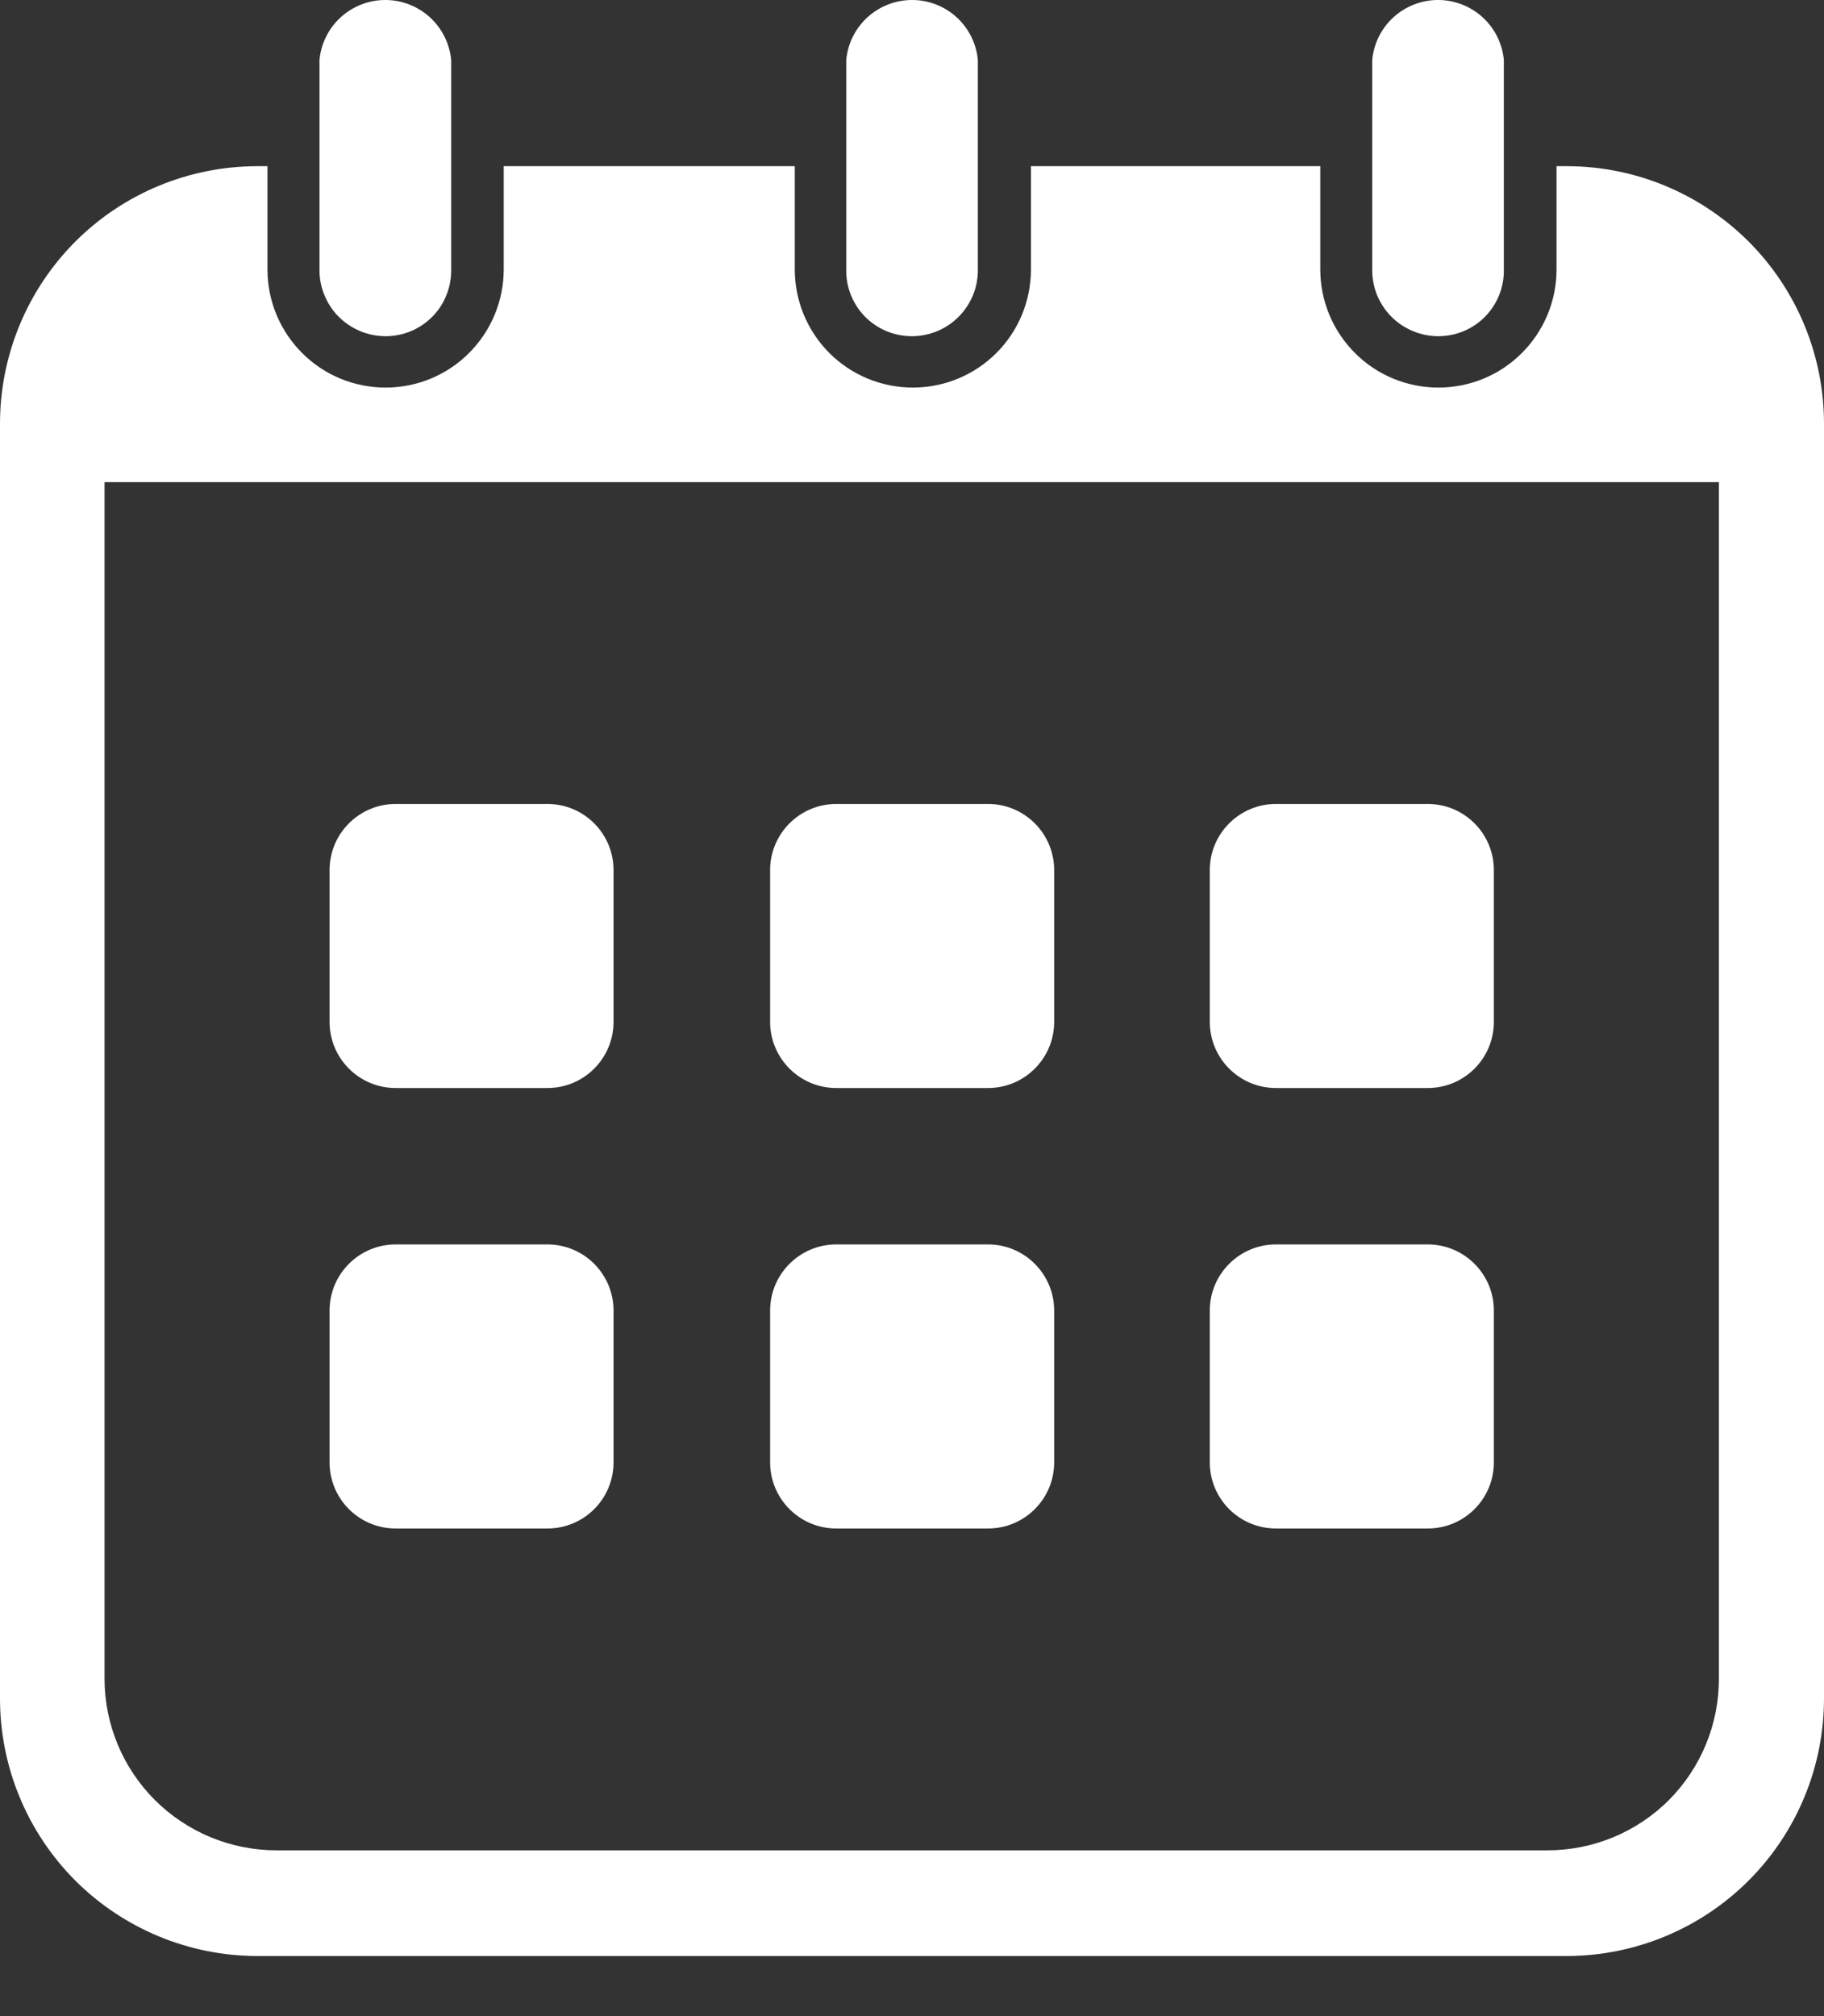 <svg width="19" height="21" viewBox="0 0 19 21" fill="none" xmlns="http://www.w3.org/2000/svg">
<rect x="0" y="0" width="19" height="21" fill="#333333" stroke="none"/>
<path d="M10.292 12.962H8.711C8.331 12.962 8.022 13.271 8.022 13.651V15.232C8.022 15.613 8.331 15.921 8.711 15.921H10.292C10.672 15.921 10.981 15.613 10.981 15.232V13.651C10.981 13.271 10.672 12.962 10.292 12.962Z" fill="white"/>
<path d="M5.702 12.962H4.122C3.741 12.962 3.433 13.271 3.433 13.651V15.232C3.433 15.613 3.741 15.921 4.122 15.921H5.702C6.083 15.921 6.391 15.613 6.391 15.232V13.651C6.391 13.271 6.083 12.962 5.702 12.962Z" fill="white"/>
<path d="M14.872 8.374H13.291C12.911 8.374 12.602 8.683 12.602 9.063V10.644C12.602 11.024 12.911 11.333 13.291 11.333H14.872C15.253 11.333 15.561 11.024 15.561 10.644V9.063C15.561 8.683 15.253 8.374 14.872 8.374Z" fill="white"/>
<path d="M14.872 12.962H13.291C12.911 12.962 12.602 13.271 12.602 13.651V15.232C12.602 15.613 12.911 15.921 13.291 15.921H14.872C15.253 15.921 15.561 15.613 15.561 15.232V13.651C15.561 13.271 15.253 12.962 14.872 12.962Z" fill="white"/>
<path d="M10.292 8.374H8.711C8.331 8.374 8.022 8.683 8.022 9.063V10.644C8.022 11.024 8.331 11.333 8.711 11.333H10.292C10.672 11.333 10.981 11.024 10.981 10.644V9.063C10.981 8.683 10.672 8.374 10.292 8.374Z" fill="white"/>
<path d="M5.702 8.374H4.122C3.741 8.374 3.433 8.683 3.433 9.063V10.644C3.433 11.024 3.741 11.333 4.122 11.333H5.702C6.083 11.333 6.391 11.024 6.391 10.644V9.063C6.391 8.683 6.083 8.374 5.702 8.374Z" fill="white"/>
<path d="M4.017 3.502C4.108 3.502 4.197 3.484 4.281 3.449C4.365 3.414 4.44 3.363 4.504 3.298C4.568 3.233 4.618 3.157 4.651 3.072C4.685 2.988 4.701 2.898 4.7 2.807V0.624C4.683 0.453 4.604 0.295 4.477 0.179C4.35 0.064 4.185 -9.15527e-05 4.014 -9.15527e-05C3.842 -9.15527e-05 3.677 0.064 3.55 0.179C3.423 0.295 3.344 0.453 3.328 0.624V2.807C3.327 2.898 3.344 2.989 3.379 3.073C3.413 3.157 3.463 3.234 3.527 3.298C3.592 3.363 3.668 3.414 3.752 3.449C3.836 3.484 3.926 3.502 4.017 3.502Z" fill="white"/>
<path d="M9.498 3.502C9.589 3.502 9.679 3.484 9.763 3.449C9.847 3.414 9.923 3.363 9.987 3.298C10.051 3.234 10.101 3.157 10.136 3.073C10.17 2.989 10.187 2.898 10.186 2.807V0.624C10.17 0.453 10.091 0.295 9.964 0.179C9.837 0.064 9.672 -9.15527e-05 9.501 -9.15527e-05C9.329 -9.15527e-05 9.164 0.064 9.037 0.179C8.91 0.295 8.831 0.453 8.815 0.624V2.807C8.813 2.898 8.83 2.988 8.863 3.072C8.897 3.157 8.947 3.233 9.01 3.298C9.074 3.363 9.15 3.414 9.233 3.449C9.317 3.484 9.407 3.502 9.498 3.502Z" fill="white"/>
<path d="M16.324 1.731H16.214V2.807C16.214 3.133 16.084 3.446 15.853 3.677C15.623 3.908 15.31 4.037 14.983 4.037C14.657 4.037 14.344 3.908 14.114 3.677C13.883 3.446 13.753 3.133 13.753 2.807V1.731H10.739V2.807C10.739 3.133 10.61 3.446 10.379 3.677C10.148 3.908 9.835 4.037 9.509 4.037C9.183 4.037 8.87 3.908 8.639 3.677C8.409 3.446 8.279 3.133 8.279 2.807V1.731H5.247V2.807C5.247 3.133 5.117 3.446 4.886 3.677C4.656 3.908 4.343 4.037 4.017 4.037C3.69 4.037 3.377 3.908 3.147 3.677C2.916 3.446 2.786 3.133 2.786 2.807V1.731H2.682C1.971 1.731 1.288 2.013 0.785 2.516C0.283 3.019 0 3.701 0 4.413V17.692C0 18.404 0.283 19.086 0.785 19.589C1.288 20.091 1.971 20.374 2.682 20.374H16.324C17.035 20.372 17.715 20.089 18.217 19.586C18.718 19.084 19 18.402 19 17.692V4.413C19 3.702 18.718 3.021 18.217 2.518C17.715 2.016 17.035 1.732 16.324 1.731ZM17.905 17.489C17.905 17.962 17.717 18.416 17.383 18.751C17.048 19.085 16.595 19.273 16.121 19.273H2.879C2.405 19.273 1.951 19.085 1.615 18.751C1.28 18.417 1.09 17.963 1.089 17.489V5.022H17.905V17.489Z" fill="white"/>
<path d="M14.983 3.502C15.073 3.502 15.163 3.484 15.247 3.449C15.33 3.414 15.406 3.363 15.47 3.298C15.533 3.233 15.583 3.157 15.617 3.072C15.65 2.988 15.667 2.898 15.665 2.807V0.624C15.649 0.453 15.57 0.295 15.443 0.179C15.316 0.064 15.151 -9.15527e-05 14.979 -9.15527e-05C14.808 -9.15527e-05 14.643 0.064 14.516 0.179C14.389 0.295 14.31 0.453 14.294 0.624V2.807C14.293 2.898 14.31 2.989 14.344 3.073C14.379 3.157 14.429 3.234 14.493 3.298C14.557 3.363 14.634 3.414 14.718 3.449C14.802 3.484 14.892 3.502 14.983 3.502Z" fill="white"/>
</svg>
